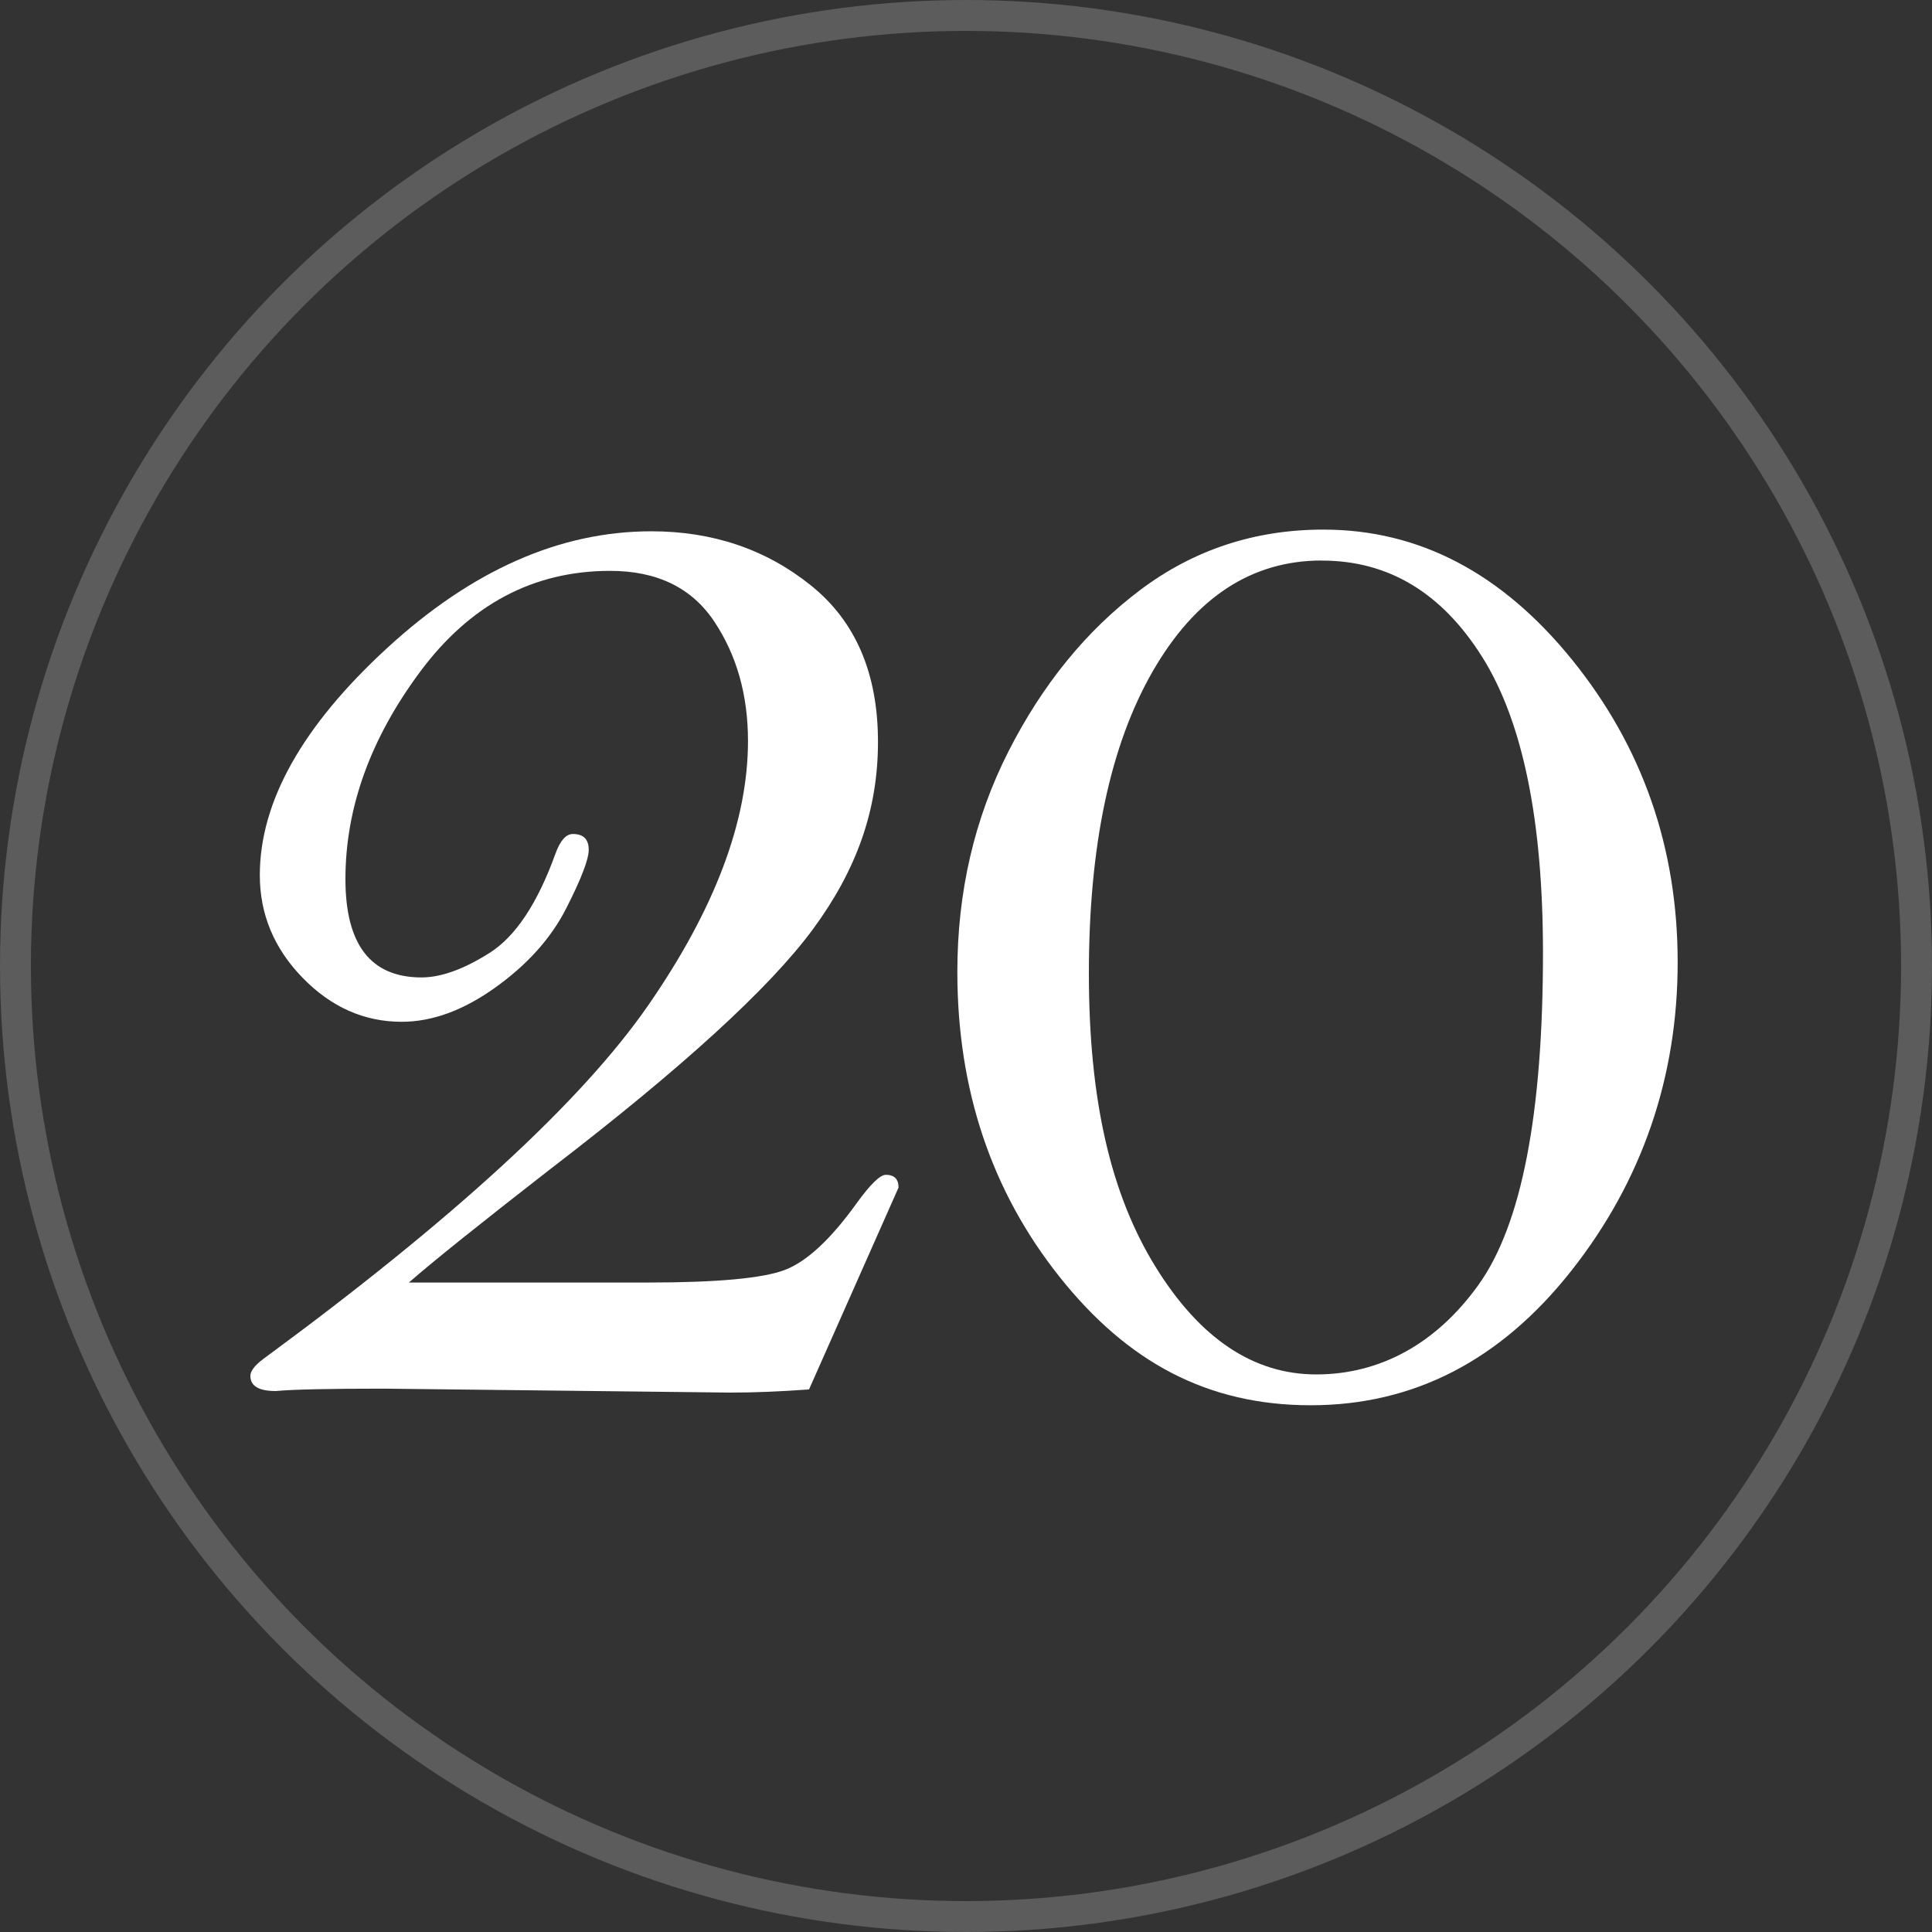 <?xml version="1.0" encoding="UTF-8"?>
<svg id="_x32_0" xmlns="http://www.w3.org/2000/svg" version="1.1" viewBox="0 0 250 250">
  <rect x="0" y="0" width="250" height="250" fill="#333333" stroke="none"/>
  <!-- Generator: Adobe Illustrator 29.0.1, SVG Export Plug-In . SVG Version: 2.1.0 Build 192)  -->
  <defs>
    <style>
      .st0 {
        fill: #fff;
      }

      .st1 {
        fill: none;
        isolation: isolate;
        opacity: .2;
        stroke: #fff;
        stroke-miterlimit: 10;
        stroke-width: 4px;
      }
    </style>
  </defs>
  <circle class="st1" cx="125" cy="125" r="123"/>
  <path class="st0" d="M104.69,179.79c-3.62.27-7.01.41-10.15.41l-44.91-.51c-7.04,0-11.69.1-13.95.31-2.19,0-3.28-.65-3.28-1.96,0-.62.55-1.34,1.64-2.17,24.61-18.08,41.22-33.34,49.83-45.77,8.61-12.43,12.92-23.83,12.92-34.21,0-5.94-1.45-11.09-4.36-15.46-2.91-4.37-7.4-6.56-13.48-6.56-9.91,0-18.1,4.34-24.56,13.02-6.46,8.68-9.69,17.64-9.69,26.87,0,4.24.82,7.42,2.46,9.54s4.1,3.18,7.38,3.18c2.53,0,5.47-1.06,8.82-3.18s6.19-6.39,8.51-12.82c.62-1.71,1.37-2.56,2.26-2.56,1.37,0,2.05.68,2.05,2.05,0,1.23-.97,3.76-2.92,7.59s-4.99,7.23-9.13,10.2c-4.14,2.97-8.19,4.46-12.15,4.46-4.85,0-9.13-1.9-12.82-5.69-3.69-3.79-5.54-8.22-5.54-13.28,0-9.5,5.49-19.29,16.46-29.38,10.97-10.08,22.37-15.12,34.2-15.12,7.93,0,14.8,2.32,20.61,6.97,5.81,4.64,8.72,11.4,8.72,20.28s-2.8,16.61-8.41,24.23c-5.61,7.62-16.95,17.98-34.04,31.09-9.04,7.03-15.13,11.91-18.25,14.64h30.91c9.01,0,14.93-.55,17.76-1.64s5.92-3.96,9.26-8.61c1.78-2.46,3.04-3.69,3.79-3.69,1.09,0,1.64.55,1.64,1.65l-11.59,26.14v-.02Z"/>
  <path class="st0" d="M171.25,68.53c12.37,0,23.1,5.62,32.2,16.87,9.09,11.25,13.64,24.29,13.64,39.12s-4.58,28.27-13.74,39.89-20.41,17.43-33.74,17.43-23.69-5.54-32.5-16.61-13.23-24.23-13.23-39.48c0-10.32,2.2-19.82,6.61-28.51,4.41-8.68,10.08-15.64,17.02-20.87s14.85-7.84,23.74-7.84ZM171.04,72.53c-9.09,0-16.39,4.79-21.89,14.36s-8.25,22.59-8.25,39.07,2.87,28.64,8.61,37.94c5.74,9.3,12.68,13.95,20.82,13.95s15.48-3.88,21.02-11.64c5.54-7.76,8.31-22.06,8.31-42.91,0-17.16-2.62-29.91-7.84-38.25-5.23-8.34-12.15-12.51-20.76-12.51h-.02Z"/>
</svg>